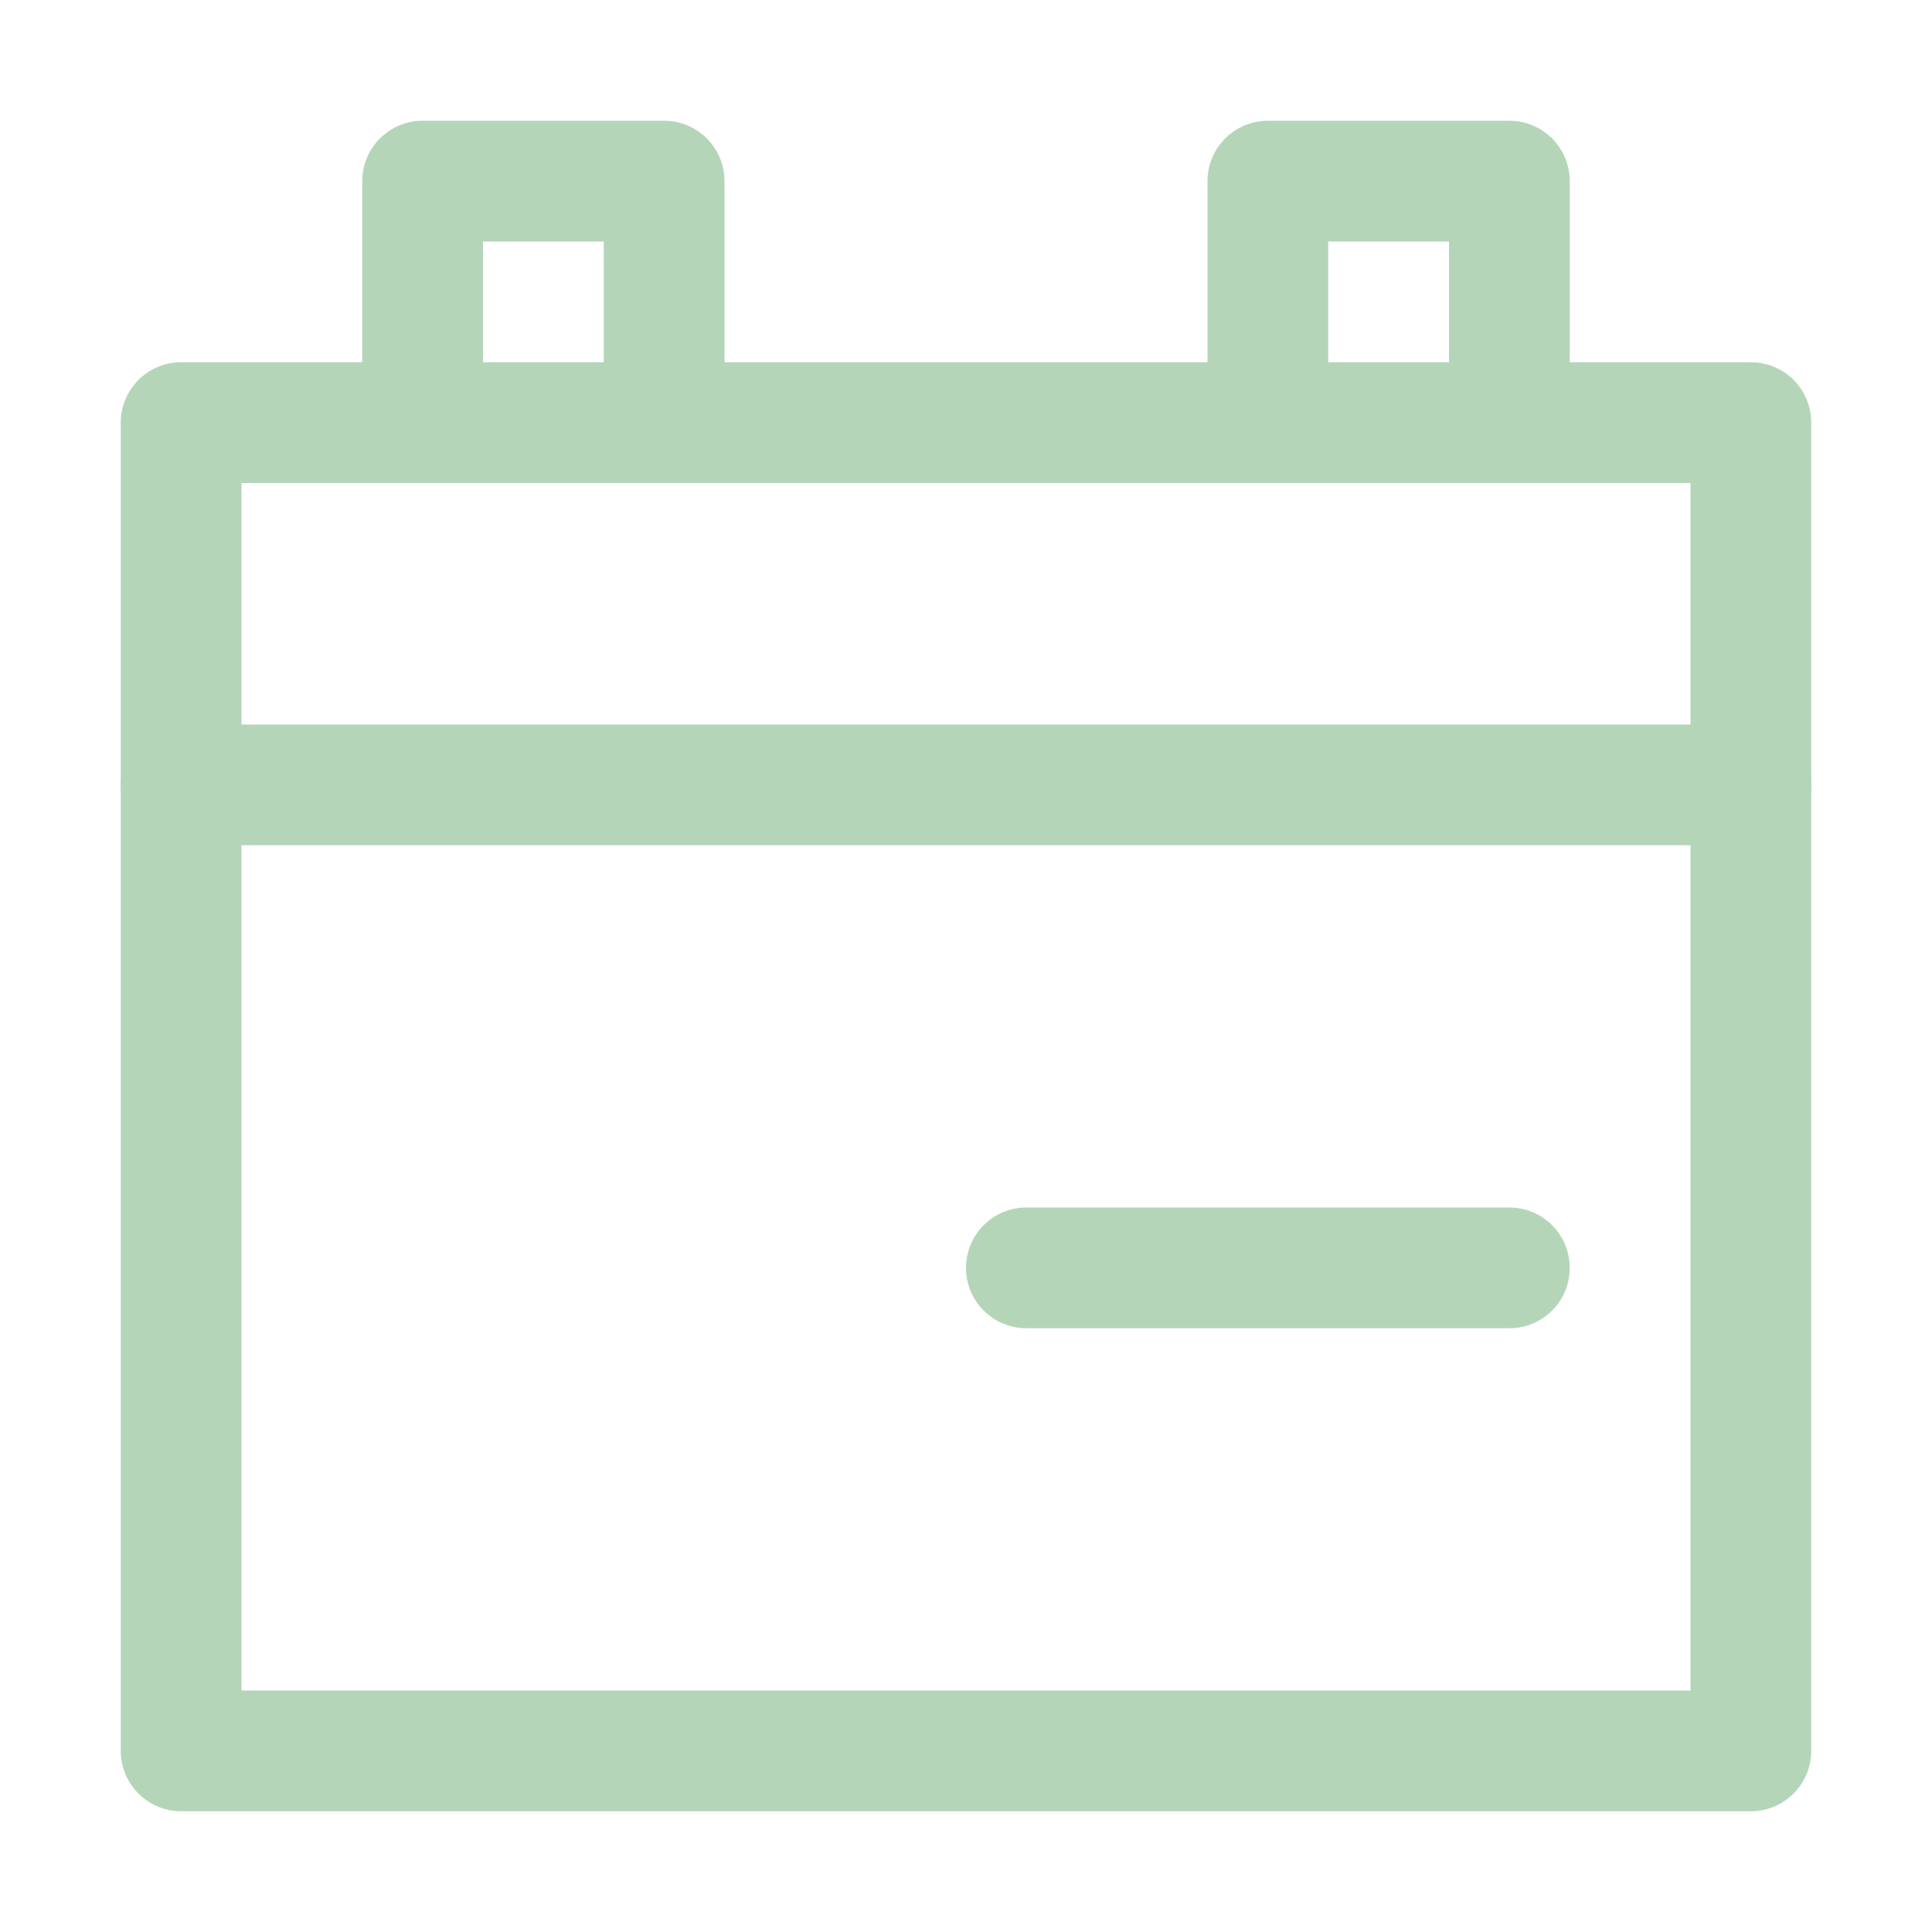 <?xml version="1.0" encoding="utf-8"?>
<svg xmlns="http://www.w3.org/2000/svg" fill="none" height="100%" overflow="visible" preserveAspectRatio="none" style="display: block;" viewBox="0 0 40 40" width="100%">
<g id="noun-calendar-remove-1939600">
<path d="M36.25 37.5H3.75C3.06 37.5 2.5 36.94 2.5 36.25V8.75C2.5 8.06 3.06 7.5 3.75 7.5H36.25C36.94 7.5 37.5 8.06 37.5 8.75V36.25C37.5 36.94 36.94 37.5 36.25 37.5ZM5 35H35V10H5V35Z" fill="#B5D5B8" id="Vector"/>
<path d="M36.25 17.5H3.75C3.06 17.5 2.5 16.94 2.5 16.25C2.5 15.56 3.06 15 3.75 15H36.25C36.94 15 37.5 15.56 37.5 16.25C37.5 16.94 36.94 17.5 36.25 17.5Z" fill="#B5D5B8" id="Vector_2"/>
<path d="M13.75 10C13.06 10 12.5 9.44 12.5 8.75V5H10V8.75C10 9.44 9.44 10 8.75 10C8.06 10 7.5 9.44 7.5 8.75V3.75C7.5 3.06 8.06 2.5 8.75 2.5H13.75C14.44 2.5 15 3.06 15 3.75V8.75C15 9.44 14.44 10 13.75 10Z" fill="#B5D5B8" id="Vector_3"/>
<path d="M31.25 10C30.56 10 30 9.44 30 8.75V5H27.5V8.75C27.5 9.44 26.94 10 26.25 10C25.56 10 25 9.44 25 8.75V3.75C25 3.06 25.56 2.5 26.25 2.5H31.25C31.94 2.5 32.5 3.06 32.5 3.75V8.75C32.5 9.44 31.94 10 31.25 10Z" fill="#B5D5B8" id="Vector_4"/>
<path d="M31.25 27.5H21.25C20.56 27.5 20 26.94 20 26.25C20 25.56 20.56 25 21.25 25H31.25C31.94 25 32.5 25.56 32.5 26.25C32.5 26.94 31.94 27.5 31.25 27.5Z" fill="#B5D5B8" id="Vector_5"/>
</g>
</svg>